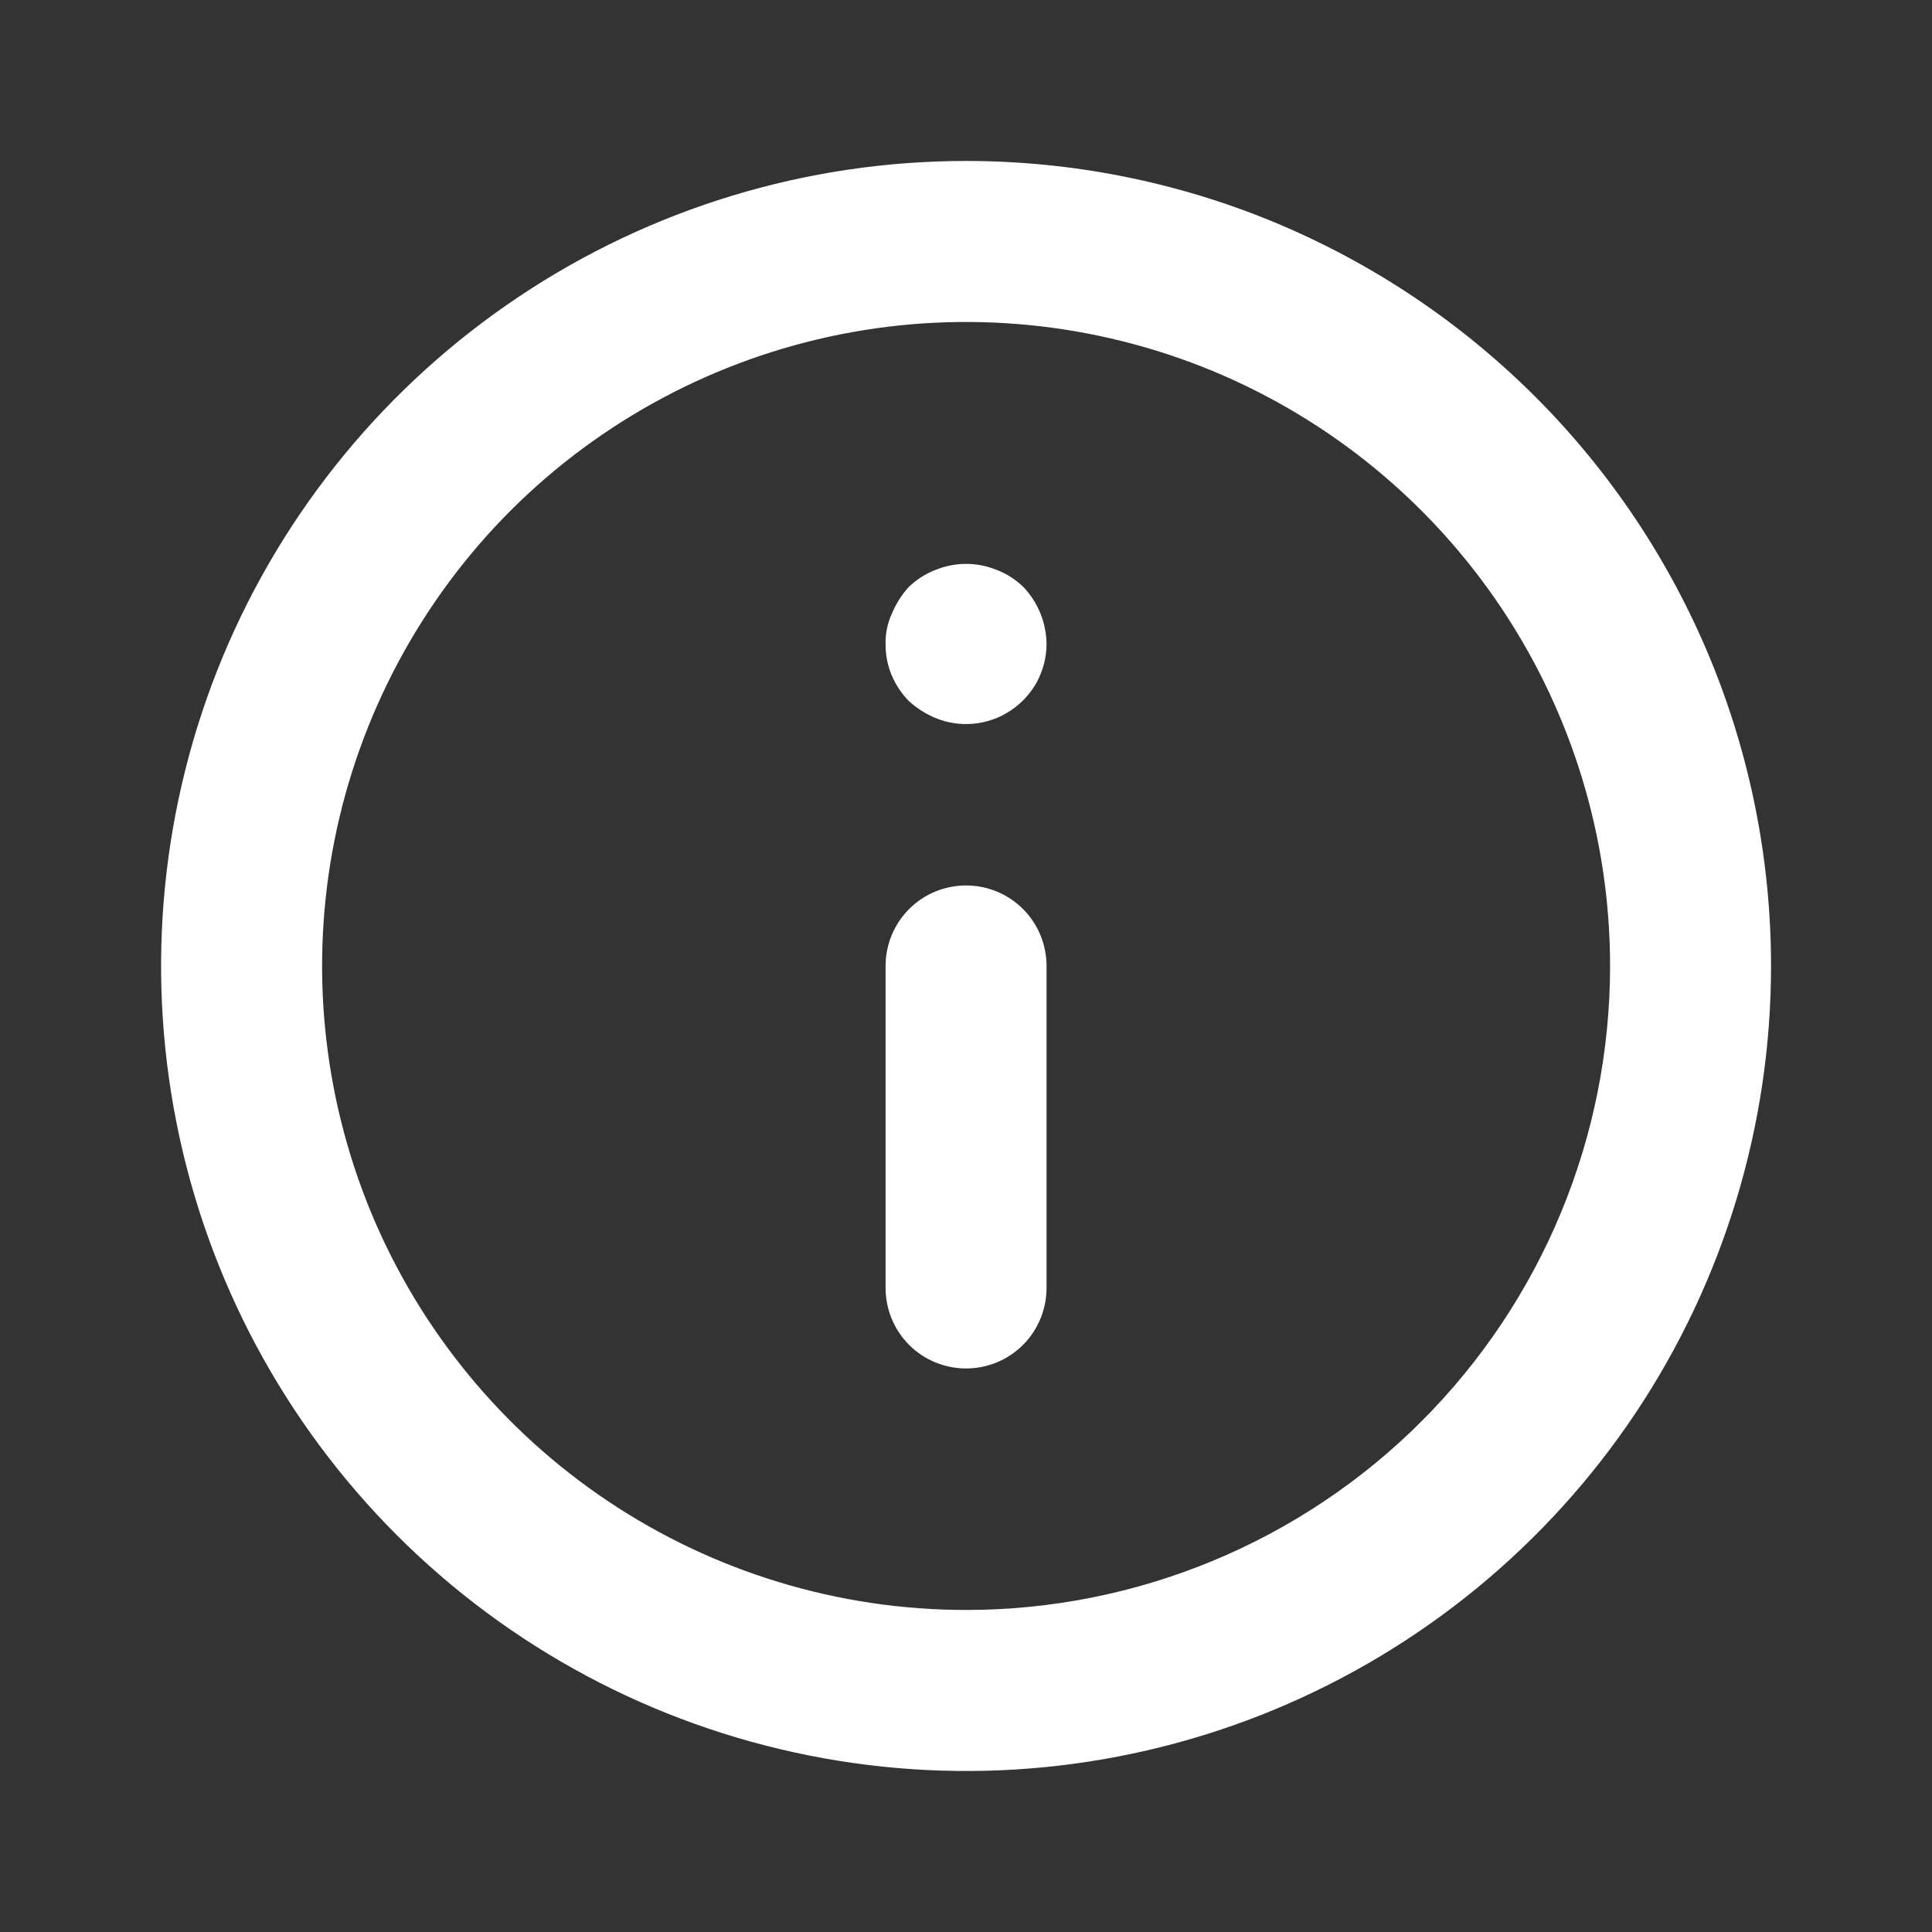 <svg width="16" height="16" viewBox="0 0 16 16" fill="#fff" xmlns="http://www.w3.org/2000/svg">
<rect x="0" y="0" width="16" height="16" fill="#333333" stroke="none"/>
<path d="M8.001 7.333C7.824 7.333 7.654 7.403 7.529 7.528C7.404 7.653 7.334 7.823 7.334 8V10.666C7.334 10.843 7.404 11.013 7.529 11.138C7.654 11.263 7.824 11.333 8.001 11.333C8.177 11.333 8.347 11.263 8.472 11.138C8.597 11.013 8.667 10.843 8.667 10.666V8C8.667 7.823 8.597 7.653 8.472 7.528C8.347 7.403 8.177 7.333 8.001 7.333ZM8.254 4.72C8.092 4.653 7.91 4.653 7.747 4.72C7.665 4.751 7.591 4.799 7.527 4.86C7.468 4.924 7.421 4.999 7.387 5.08C7.35 5.159 7.332 5.246 7.334 5.333C7.333 5.421 7.35 5.508 7.383 5.589C7.417 5.67 7.466 5.744 7.527 5.806C7.592 5.865 7.667 5.913 7.747 5.946C7.848 5.988 7.958 6.004 8.067 5.993C8.175 5.982 8.28 5.945 8.37 5.884C8.461 5.824 8.536 5.742 8.588 5.646C8.639 5.55 8.667 5.442 8.667 5.333C8.665 5.157 8.596 4.987 8.474 4.86C8.411 4.799 8.336 4.751 8.254 4.72ZM8.001 1.333C6.682 1.333 5.393 1.724 4.297 2.457C3.201 3.189 2.346 4.23 1.841 5.448C1.337 6.667 1.205 8.007 1.462 9.3C1.719 10.594 2.354 11.781 3.287 12.714C4.219 13.646 5.407 14.281 6.7 14.538C7.993 14.796 9.334 14.664 10.552 14.159C11.77 13.654 12.811 12.8 13.544 11.704C14.276 10.607 14.667 9.318 14.667 8C14.667 7.124 14.495 6.257 14.16 5.448C13.825 4.64 13.334 3.905 12.715 3.286C12.096 2.667 11.361 2.176 10.552 1.84C9.743 1.505 8.876 1.333 8.001 1.333ZM8.001 13.333C6.946 13.333 5.915 13.02 5.038 12.434C4.161 11.848 3.477 11.015 3.073 10.041C2.67 9.066 2.564 7.994 2.77 6.959C2.976 5.925 3.484 4.974 4.229 4.228C4.975 3.483 5.926 2.975 6.96 2.769C7.995 2.563 9.067 2.669 10.042 3.072C11.016 3.476 11.849 4.16 12.435 5.037C13.021 5.914 13.334 6.945 13.334 8C13.334 9.414 12.772 10.771 11.772 11.771C10.772 12.771 9.415 13.333 8.001 13.333Z" fill="#fff"/>
</svg>
